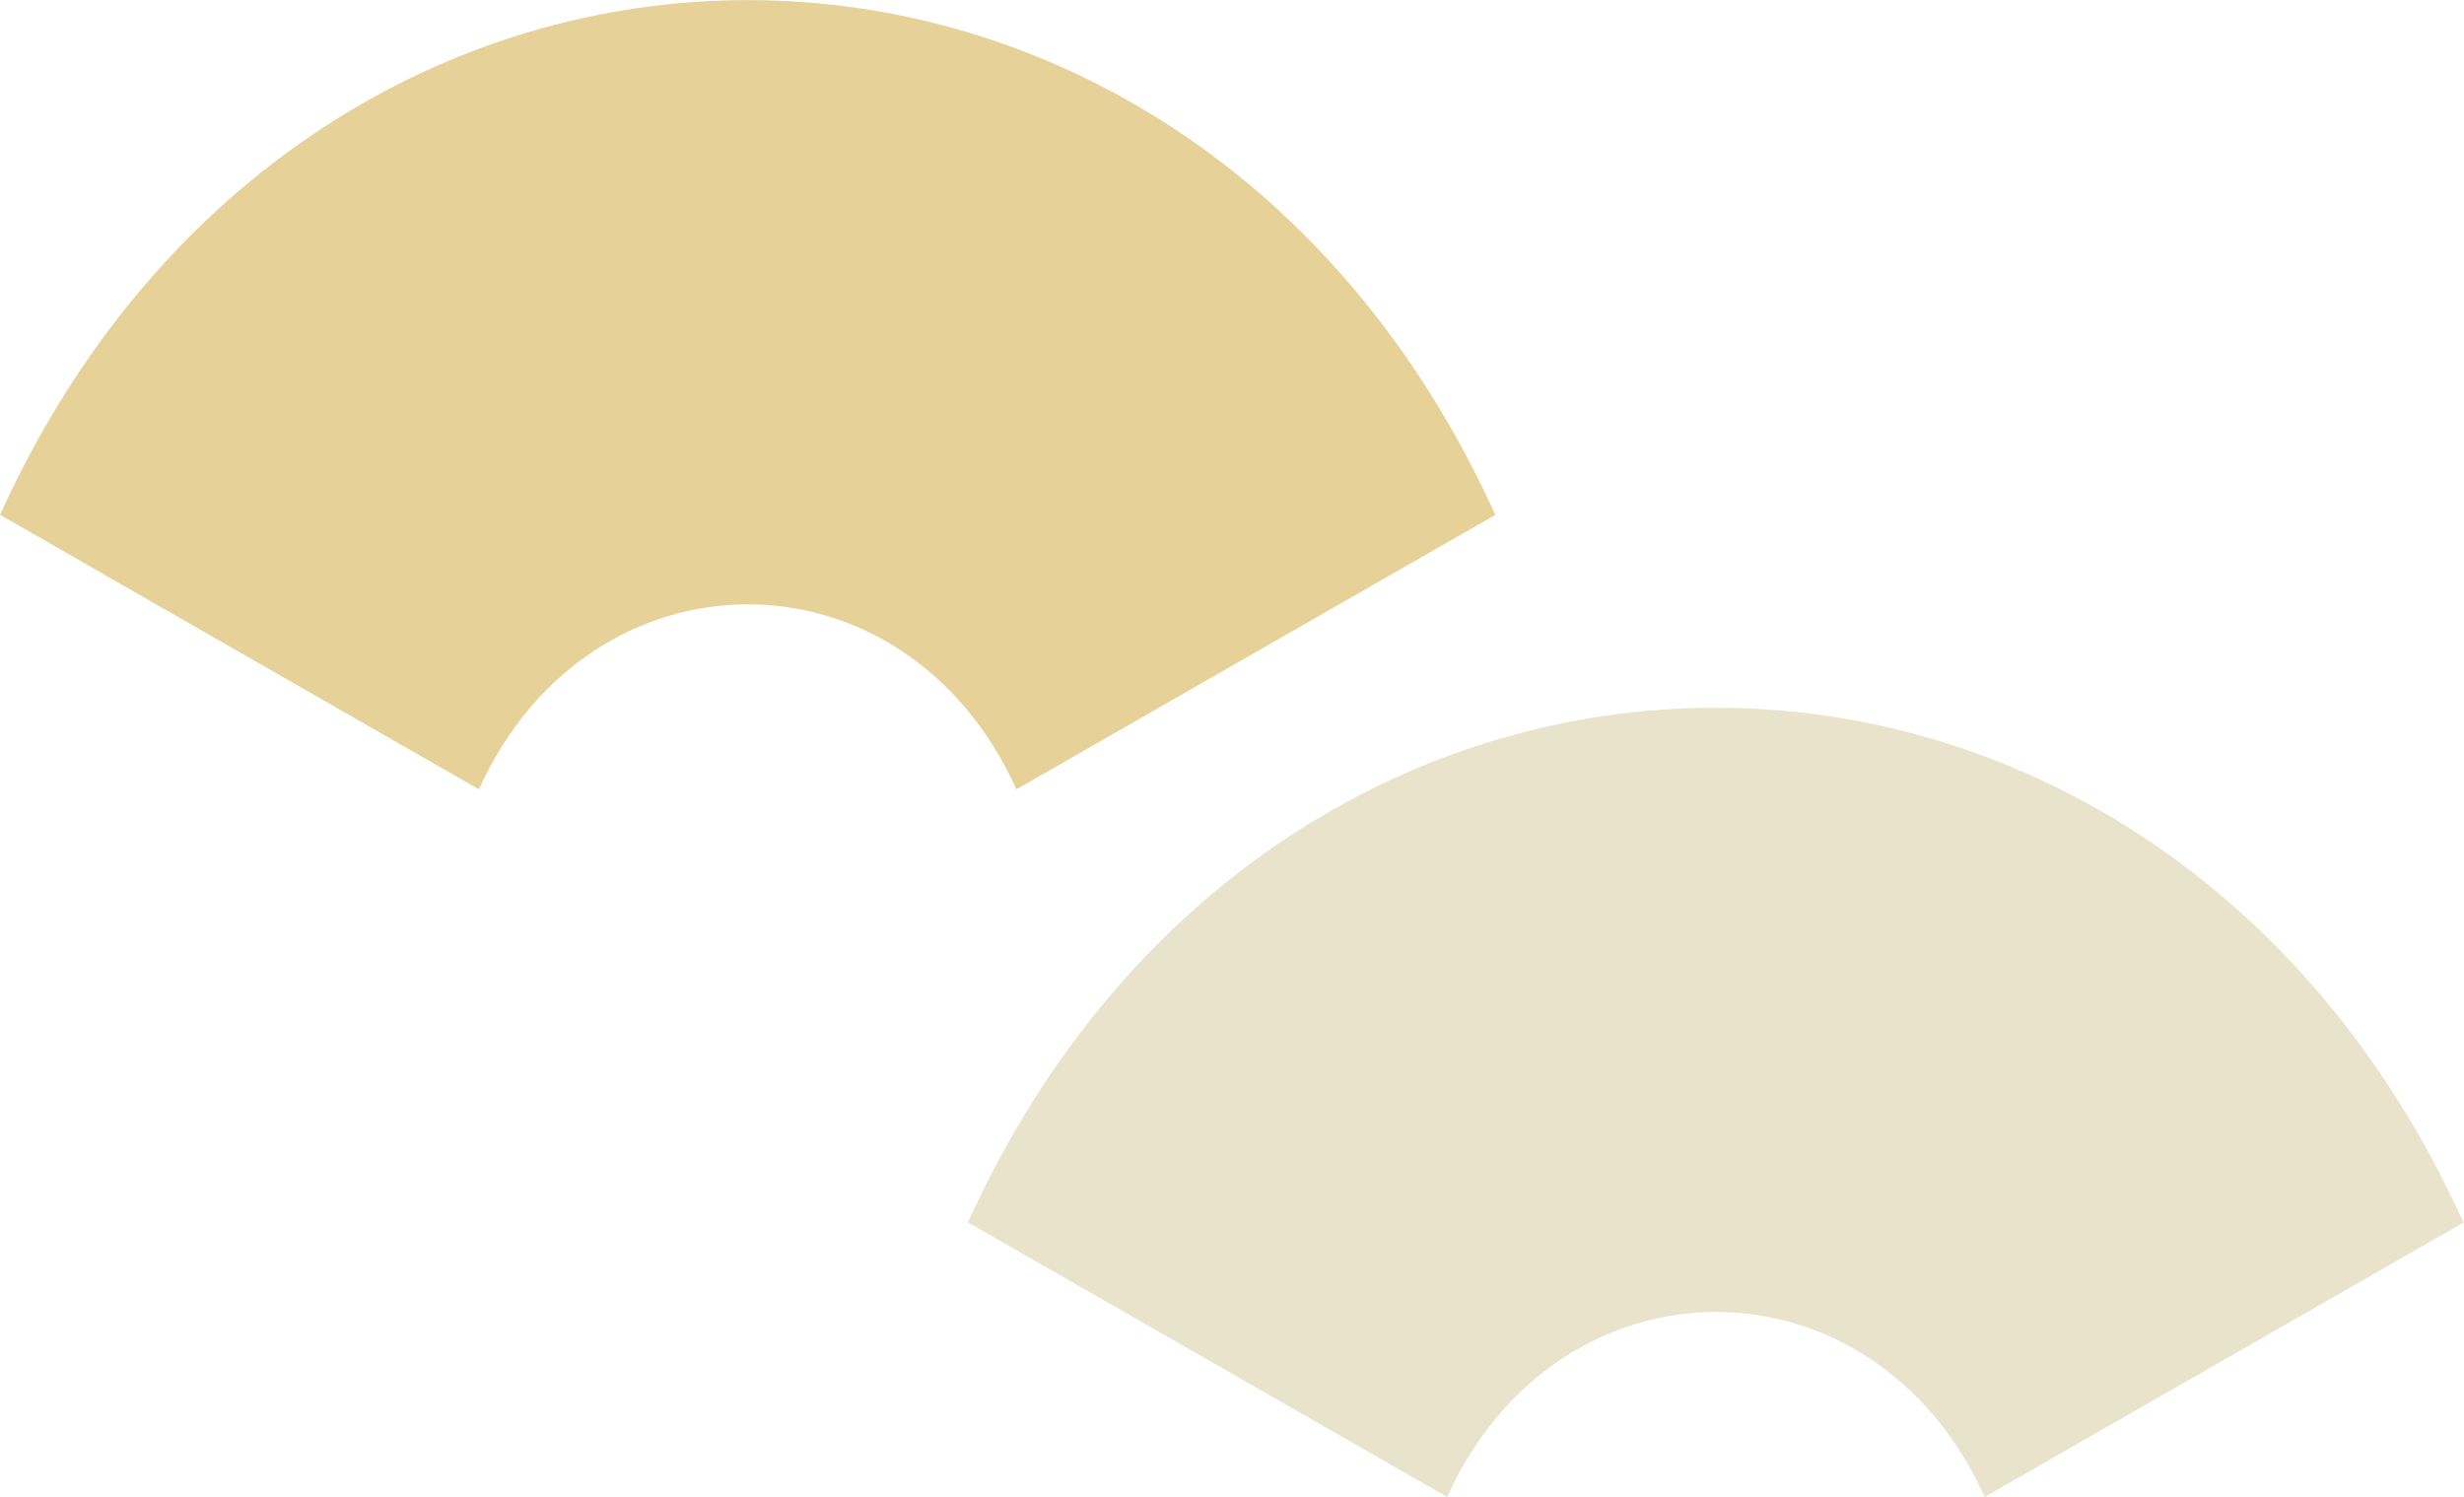 <?xml version="1.0" encoding="UTF-8"?>
<svg id="_レイヤー_2" data-name="レイヤー 2" xmlns="http://www.w3.org/2000/svg" viewBox="0 0 56.75 34.48">
  <defs>
    <style>
      .cls-1 {
        fill: #e9e3cb;
      }

      .cls-2 {
        fill: #e6d198;
      }
    </style>
  </defs>
  <g id="Screen">
    <g>
      <path class="cls-1" d="M22.3,28.16c.69.39,1.37.79,2.06,1.18l8.06,4.62c.3.17.61.35.91.52,2.58-5.68,9.81-5.68,12.38,0,.67-.38,1.33-.76,1.99-1.14l6.98-4c.68-.39,1.37-.79,2.06-1.18-7.17-15.81-27.28-15.81-34.45,0Z"/>
      <path class="cls-2" d="M0,11.86c.69.39,1.37.78,2.06,1.18l8.06,4.62c.3.17.61.35.91.52,2.58-5.68,9.81-5.68,12.38,0,.67-.38,1.33-.76,1.99-1.14l6.98-4c.69-.39,1.37-.79,2.06-1.18C27.28-3.95,7.17-3.95,0,11.86Z"/>
    </g>
  </g>
</svg>